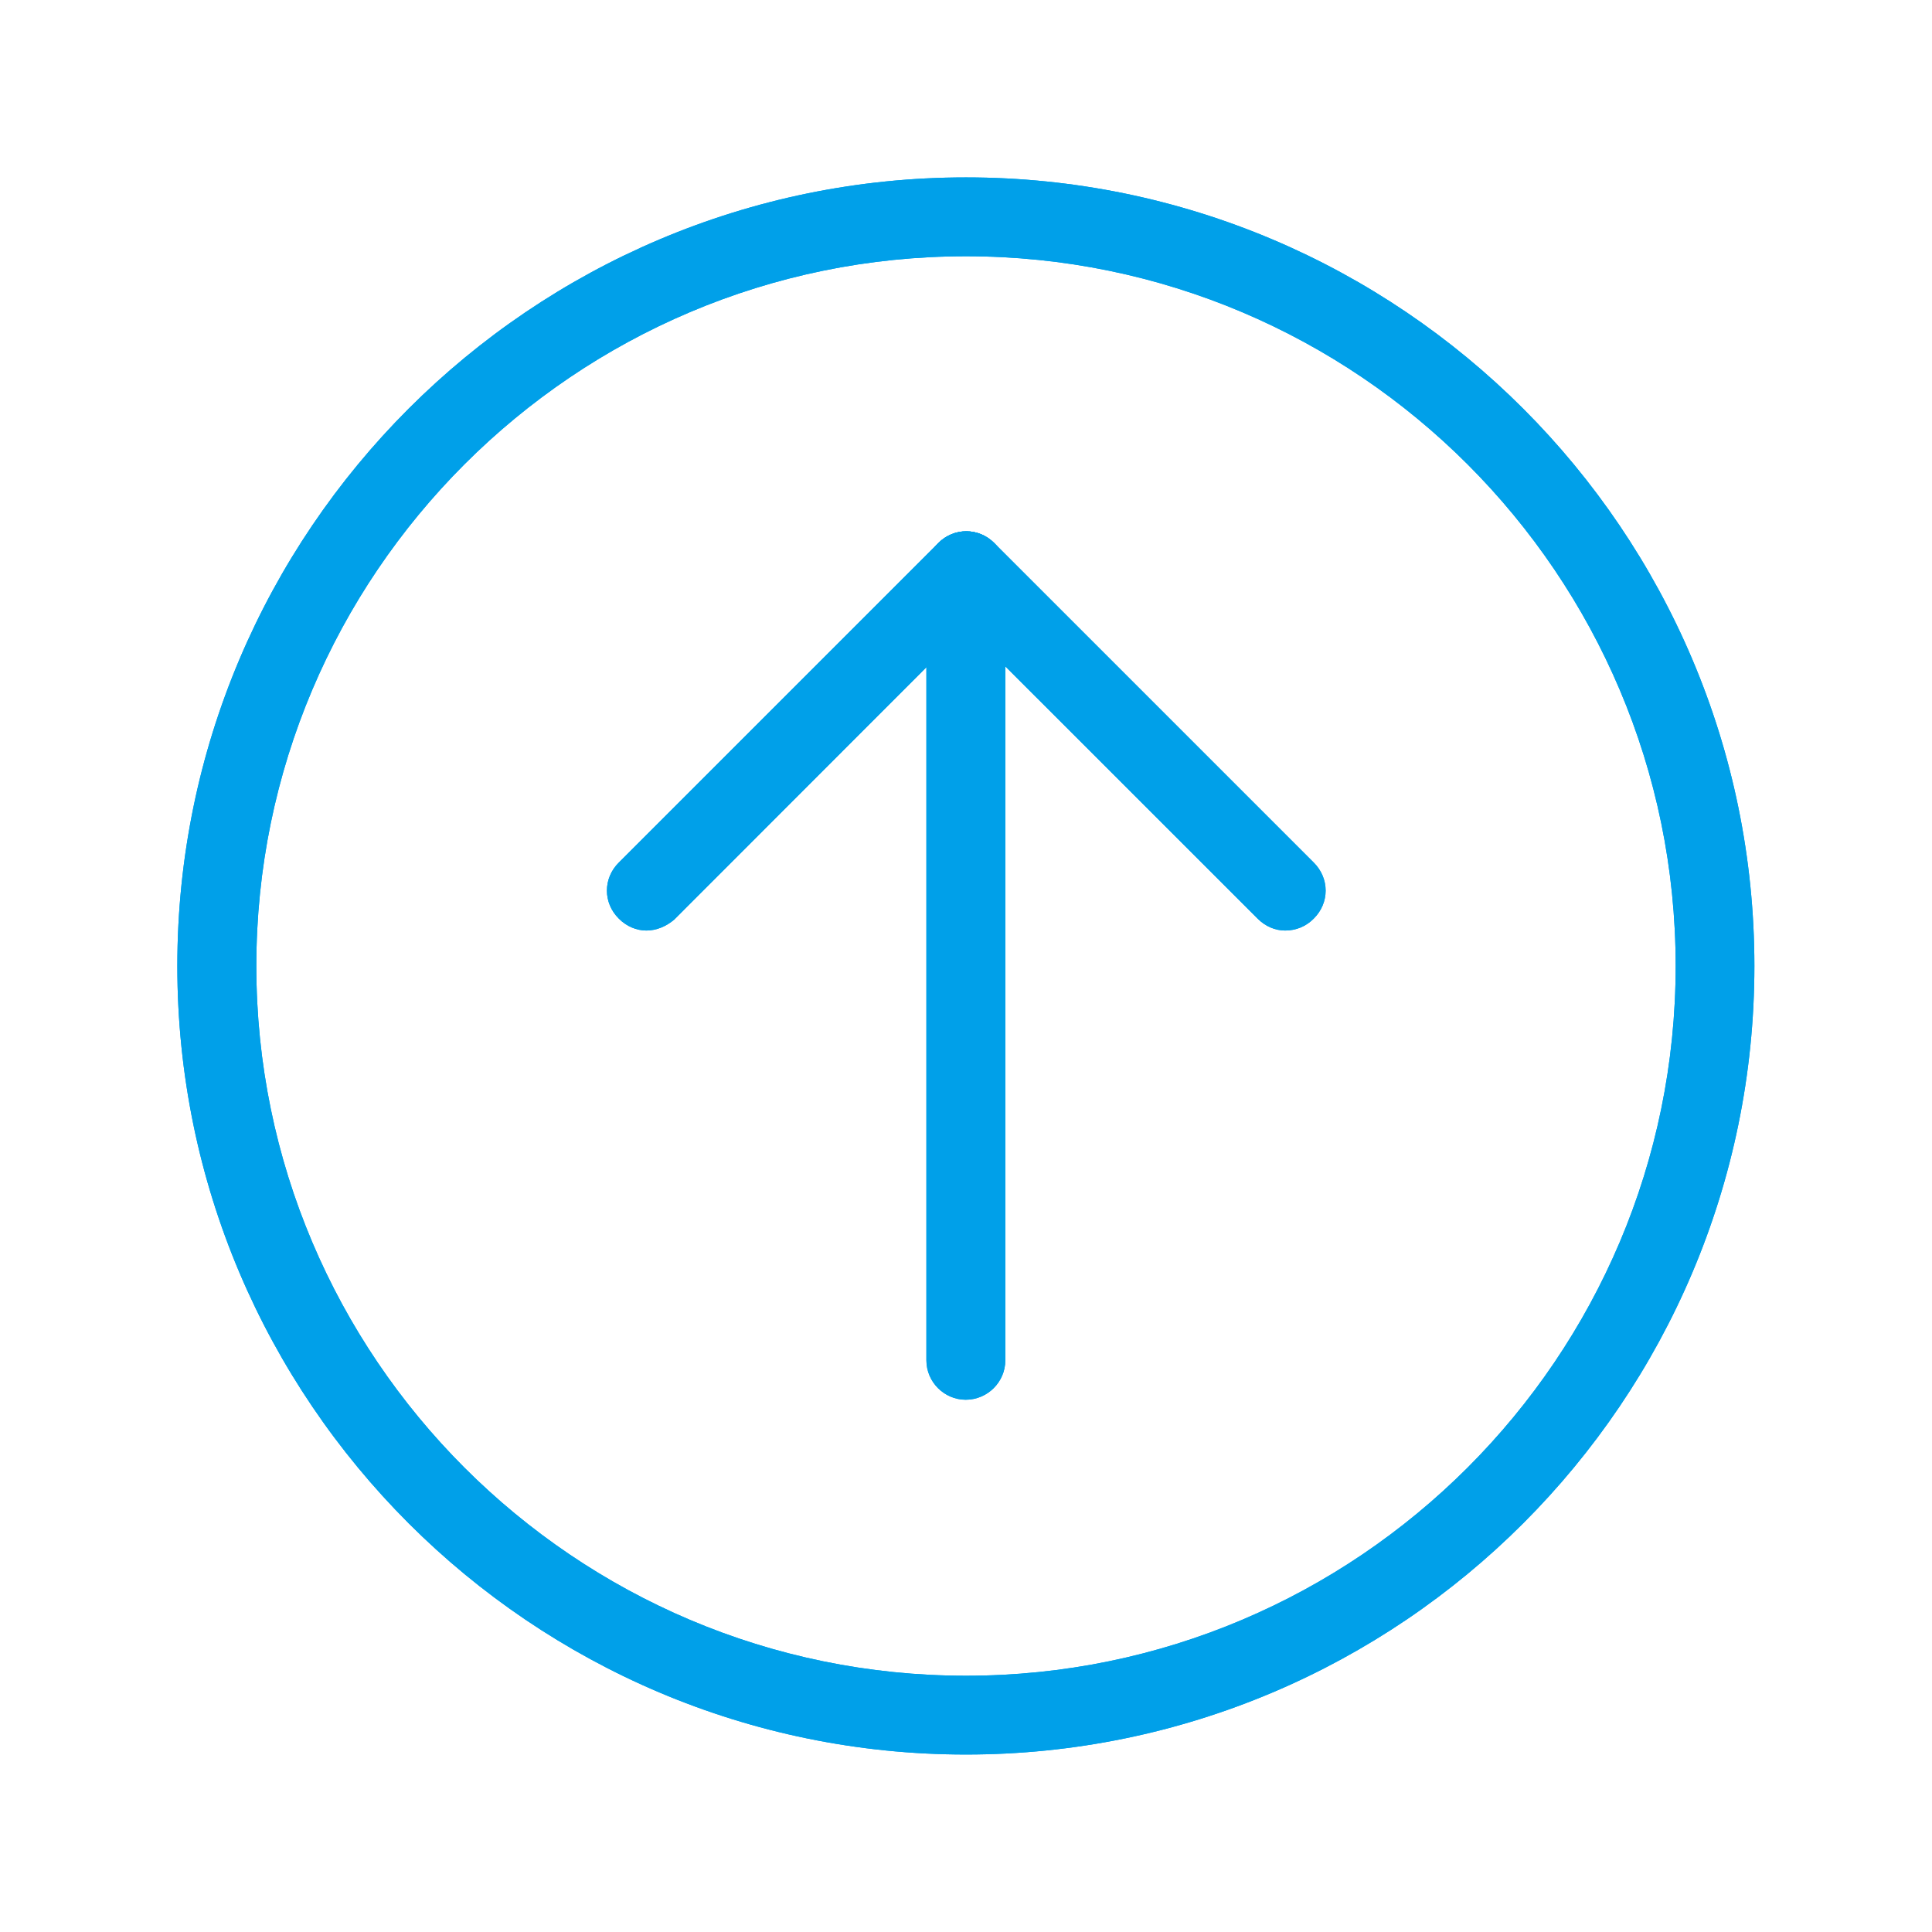 <svg width="28" height="28" viewBox="0 0 28 28" fill="none" xmlns="http://www.w3.org/2000/svg" xmlns:xlink="http://www.w3.org/1999/xlink">
	<desc>
			Created with Pixso.
	</desc>
	<defs>
		<clipPath id="clip81_125">
			<rect id="上传" width="28" height="28" fill="white" fill-opacity="0"/>
		</clipPath>
	</defs>
	<g clip-path="url(#clip81_125)">
		<path id="path" d="M13.996 20.286C13.684 20.286 13.426 20.029 13.426 19.714L13.426 8.286C13.426 7.971 13.684 7.714 13.996 7.714C14.312 7.714 14.57 7.971 14.57 8.286L14.57 19.714C14.57 20.029 14.312 20.286 13.996 20.286Z" fill="#00A0E9" fill-opacity="1" fill-rule="nonzero"/>
		<path id="path" d="M13.426 19.714C13.426 20.029 13.684 20.286 13.996 20.286C14.312 20.286 14.57 20.029 14.57 19.714L14.57 8.286C14.57 7.971 14.312 7.714 13.996 7.714C13.684 7.714 13.426 7.971 13.426 8.286L13.426 19.714Z" fill="#00A0E9" fill-opacity="1" fill-rule="evenodd"/>
		<path id="path" d="M18.625 13.486C18.484 13.486 18.34 13.428 18.227 13.314L13.598 8.686C13.367 8.457 13.367 8.1 13.598 7.871C13.824 7.643 14.184 7.643 14.41 7.871L19.039 12.5C19.27 12.729 19.27 13.086 19.039 13.314C18.926 13.428 18.781 13.486 18.625 13.486Z" fill="#00A0E9" fill-opacity="1" fill-rule="nonzero"/>
		<path id="path" d="M18.625 13.486C18.484 13.486 18.34 13.428 18.227 13.314L13.598 8.686C13.367 8.457 13.367 8.1 13.598 7.871C13.824 7.643 14.184 7.643 14.41 7.871L19.039 12.5C19.27 12.729 19.27 13.086 19.039 13.314C18.926 13.428 18.781 13.486 18.625 13.486Z" fill="#00A0E9" fill-opacity="1" fill-rule="evenodd"/>
		<path id="path" d="M9.367 13.486C9.227 13.486 9.082 13.428 8.969 13.314C8.738 13.086 8.738 12.729 8.969 12.5L13.598 7.871C13.824 7.643 14.184 7.643 14.41 7.871C14.641 8.1 14.641 8.457 14.41 8.686L9.77 13.329C9.652 13.428 9.512 13.486 9.367 13.486Z" fill="#00A0E9" fill-opacity="1" fill-rule="nonzero"/>
		<path id="path" d="M9.367 13.486C9.227 13.486 9.082 13.428 8.969 13.314C8.738 13.086 8.738 12.729 8.969 12.5L13.598 7.871C13.824 7.643 14.184 7.643 14.41 7.871C14.641 8.1 14.641 8.457 14.41 8.686L9.77 13.329C9.652 13.428 9.512 13.486 9.367 13.486Z" fill="#00A0E9" fill-opacity="1" fill-rule="evenodd"/>
		<path id="path" d="M14 25.428C7.699 25.428 2.57 20.3 2.57 14C2.57 7.7 7.699 2.571 14 2.571C20.301 2.571 25.426 7.7 25.426 14C25.426 20.3 20.301 25.428 14 25.428ZM14 3.714C8.328 3.714 3.715 8.328 3.715 14C3.715 19.671 8.328 24.286 14 24.286C19.672 24.286 24.285 19.671 24.285 14C24.285 8.328 19.672 3.714 14 3.714Z" fill="#00A0E9" fill-opacity="1" fill-rule="nonzero"/>
		<path id="path" d="M14 25.428C7.699 25.428 2.57 20.3 2.57 14C2.57 7.7 7.699 2.571 14 2.571C20.301 2.571 25.426 7.7 25.426 14C25.426 20.3 20.301 25.428 14 25.428ZM14 3.714C8.328 3.714 3.715 8.328 3.715 14C3.715 19.671 8.328 24.286 14 24.286C19.672 24.286 24.285 19.671 24.285 14C24.285 8.328 19.672 3.714 14 3.714Z" fill="#00A0E9" fill-opacity="1" fill-rule="evenodd"/>
	</g>
</svg>
